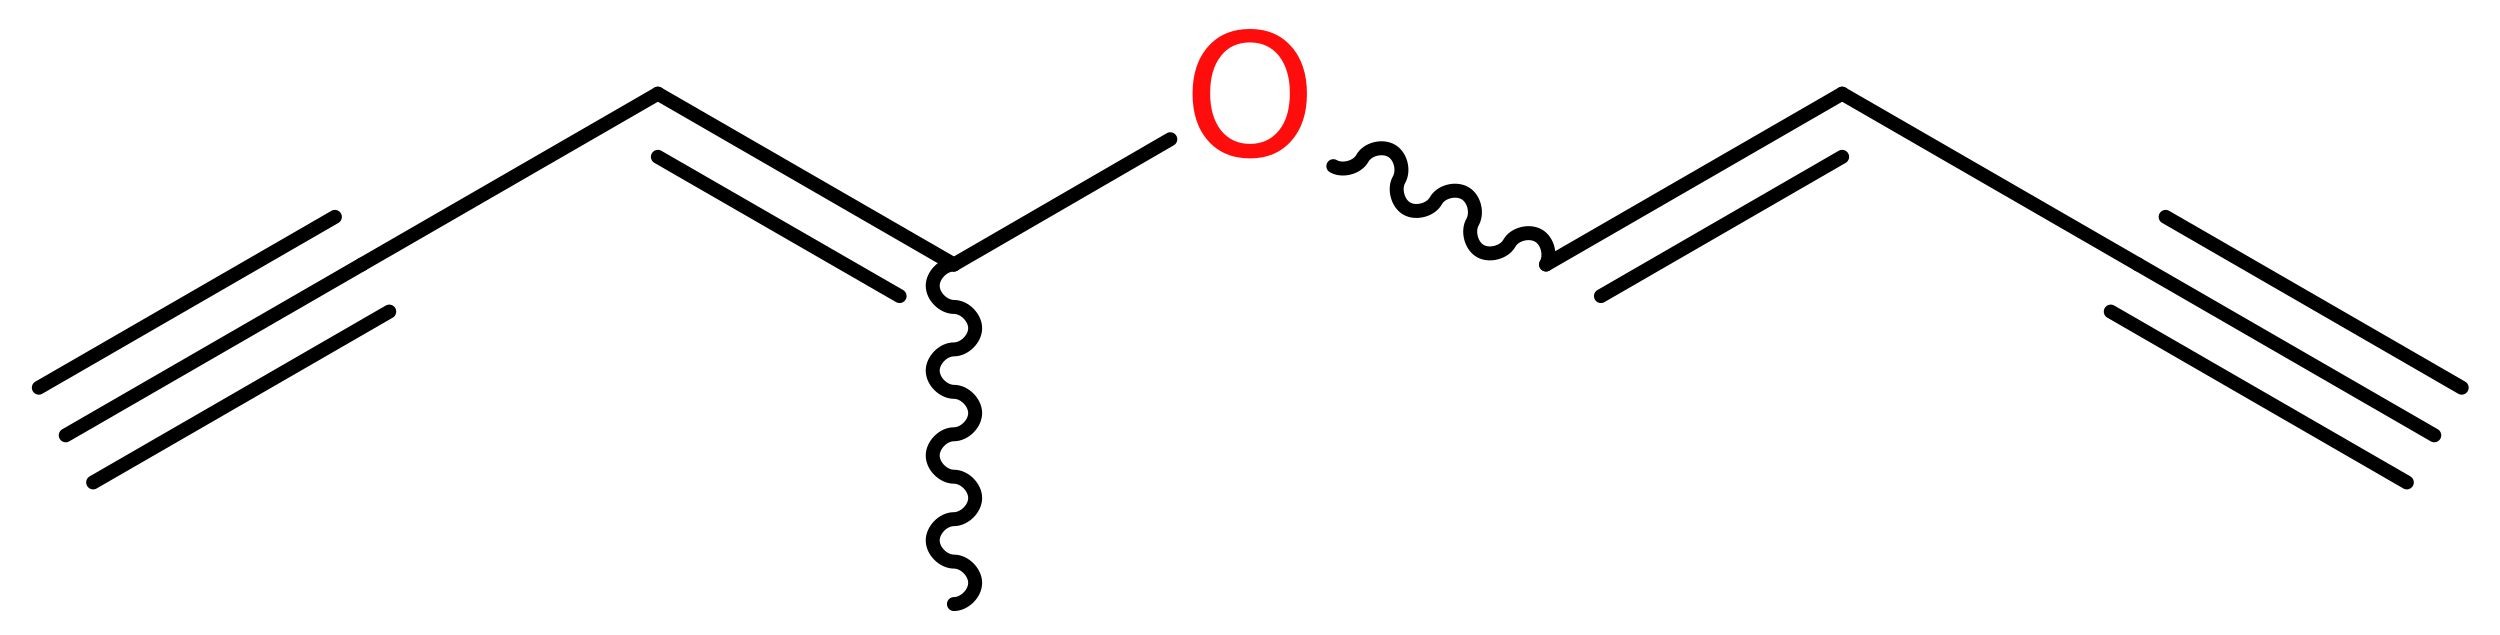 <?xml version='1.0' encoding='UTF-8'?>
<!DOCTYPE svg PUBLIC "-//W3C//DTD SVG 1.1//EN" "http://www.w3.org/Graphics/SVG/1.1/DTD/svg11.dtd">
<svg version='1.2' xmlns='http://www.w3.org/2000/svg' xmlns:xlink='http://www.w3.org/1999/xlink' width='48.3mm' height='12.27mm' viewBox='0 0 48.3 12.27'>
  <desc>Generated by the Chemistry Development Kit (http://github.com/cdk)</desc>
  <g stroke-linecap='round' stroke-linejoin='round' stroke='#000000' stroke-width='.27' fill='#FF0D0D'>
    <rect x='.0' y='.0' width='49.0' height='13.0' fill='#FFFFFF' stroke='none'/>
    <g id='mol1' class='mol'>
      <g id='mol1bnd1' class='bond'>
        <line x1='47.03' y1='8.41' x2='41.31' y2='5.11'/>
        <line x1='46.5' y1='9.32' x2='40.78' y2='6.02'/>
        <line x1='47.56' y1='7.49' x2='41.84' y2='4.19'/>
      </g>
      <line id='mol1bnd2' class='bond' x1='41.31' y1='5.11' x2='35.59' y2='1.81'/>
      <g id='mol1bnd3' class='bond'>
        <line x1='35.59' y1='1.81' x2='29.87' y2='5.11'/>
        <line x1='35.59' y1='3.03' x2='30.93' y2='5.72'/>
      </g>
      <path id='mol1bnd4' class='bond' d='M29.87 5.11c.1 -.18 .03 -.46 -.15 -.56c-.18 -.1 -.46 -.03 -.56 .15c-.1 .18 -.39 .25 -.56 .15c-.18 -.1 -.25 -.39 -.15 -.56c.1 -.18 .03 -.46 -.15 -.56c-.18 -.1 -.46 -.03 -.56 .15c-.1 .18 -.39 .25 -.56 .15c-.18 -.1 -.25 -.39 -.15 -.56c.1 -.18 .03 -.46 -.15 -.56c-.18 -.1 -.46 -.03 -.56 .15c-.1 .18 -.39 .25 -.56 .15' fill='none' stroke='#000000' stroke-width='.27'/>
      <line id='mol1bnd5' class='bond' x1='22.61' y1='2.69' x2='18.43' y2='5.11'/>
      <path id='mol1bnd6' class='bond' d='M18.43 5.11c-.21 .0 -.41 .21 -.41 .41c.0 .21 .21 .41 .41 .41c.21 .0 .41 .21 .41 .41c.0 .21 -.21 .41 -.41 .41c-.21 .0 -.41 .21 -.41 .41c.0 .21 .21 .41 .41 .41c.21 .0 .41 .21 .41 .41c-.0 .21 -.21 .41 -.41 .41c-.21 .0 -.41 .21 -.41 .41c.0 .21 .21 .41 .41 .41c.21 .0 .41 .21 .41 .41c-.0 .21 -.21 .41 -.41 .41c-.21 .0 -.41 .21 -.41 .41c.0 .21 .21 .41 .41 .41c.21 .0 .41 .21 .41 .41c.0 .21 -.21 .41 -.41 .41' fill='none' stroke='#000000' stroke-width='.27'/>
      <g id='mol1bnd7' class='bond'>
        <line x1='12.71' y1='1.81' x2='18.43' y2='5.11'/>
        <line x1='12.71' y1='3.03' x2='17.38' y2='5.72'/>
      </g>
      <line id='mol1bnd8' class='bond' x1='12.71' y1='1.81' x2='6.99' y2='5.11'/>
      <g id='mol1bnd9' class='bond'>
        <line x1='6.99' y1='5.11' x2='1.27' y2='8.41'/>
        <line x1='7.52' y1='6.02' x2='1.8' y2='9.32'/>
        <line x1='6.47' y1='4.19' x2='.75' y2='7.49'/>
      </g>
      <path id='mol1atm5' class='atom' d='M24.15 .82q-.36 .0 -.56 .26q-.21 .26 -.21 .72q.0 .45 .21 .72q.21 .26 .56 .26q.35 .0 .56 -.26q.21 -.26 .21 -.72q.0 -.45 -.21 -.72q-.21 -.26 -.56 -.26zM24.15 .56q.5 .0 .8 .34q.3 .34 .3 .91q.0 .57 -.3 .91q-.3 .34 -.8 .34q-.51 .0 -.81 -.34q-.3 -.34 -.3 -.91q.0 -.57 .3 -.91q.3 -.34 .81 -.34z' stroke='none'/>
    </g>
  </g>
</svg>
